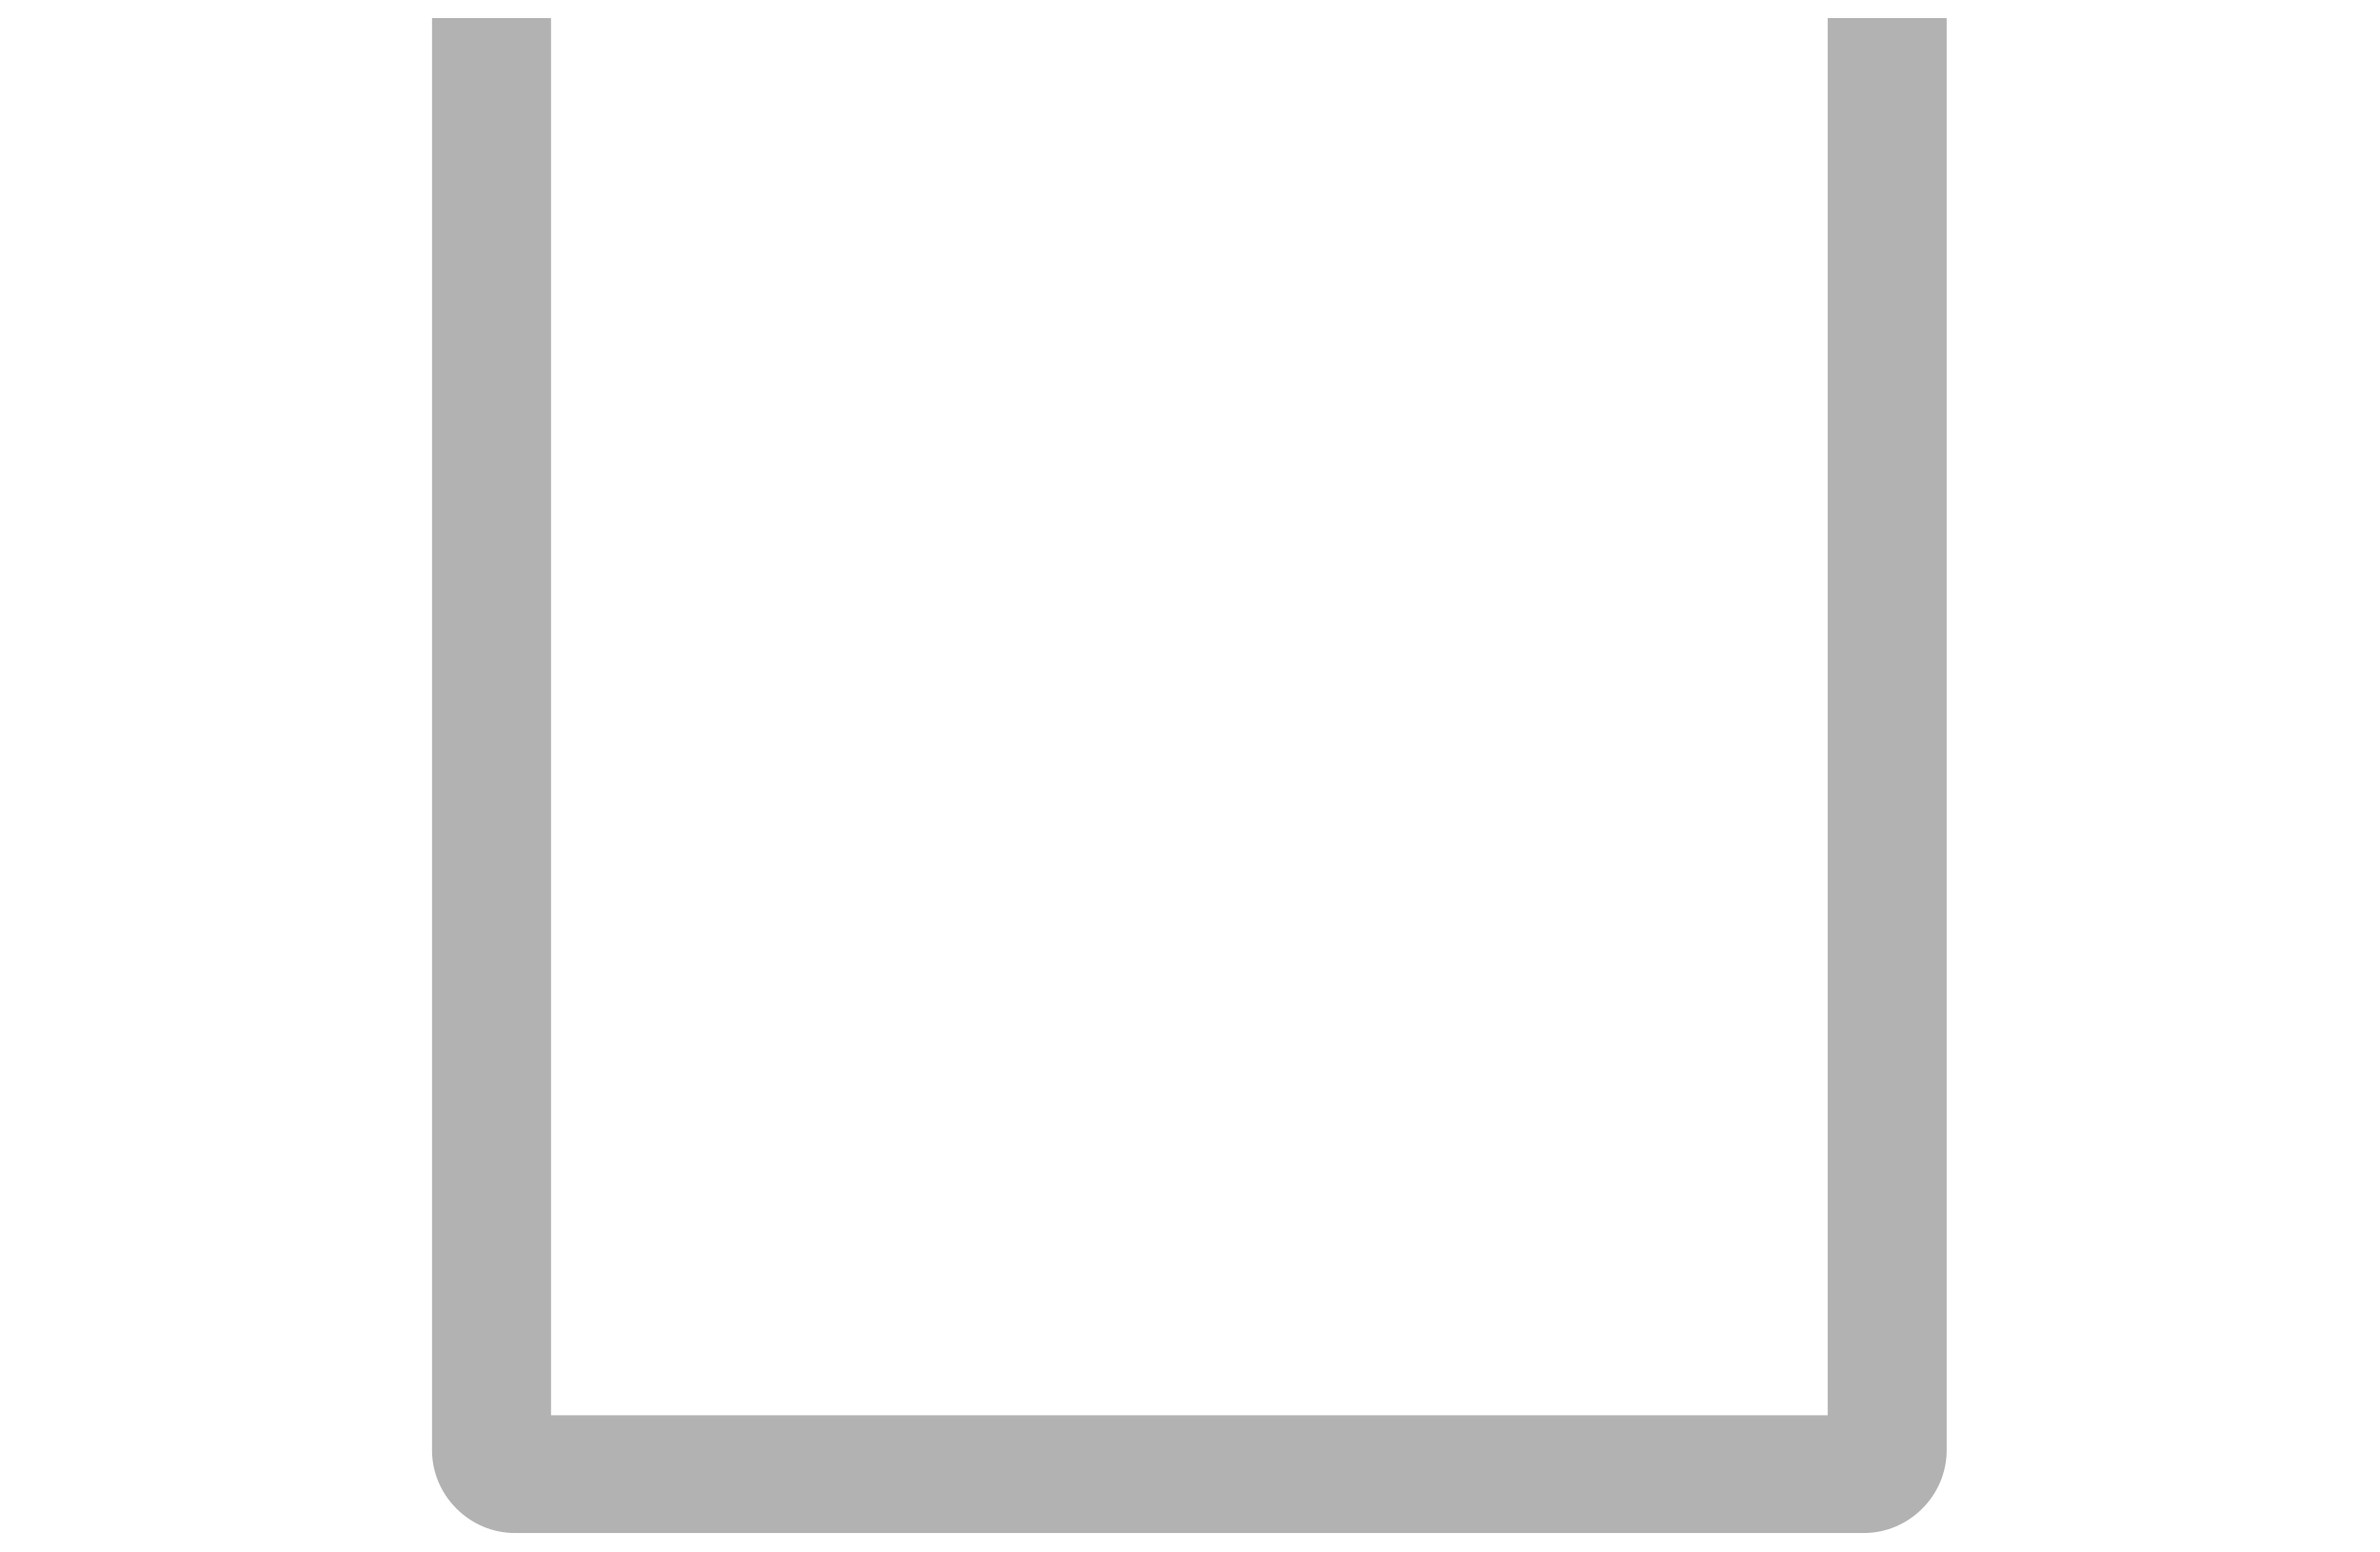 <?xml version="1.0" encoding="utf-8"?>
<!-- Generator: Adobe Illustrator 27.1.1, SVG Export Plug-In . SVG Version: 6.00 Build 0)  -->
<svg version="1.1" id="Layer_1" xmlns="http://www.w3.org/2000/svg" xmlns:xlink="http://www.w3.org/1999/xlink" x="0px" y="0px"
	 viewBox="0 0 184 120" style="enable-background:new 0 0 184 120;" xml:space="preserve">
<style type="text/css">
	.st0{fill:#B3B2B2;}
</style>
<path class="st0" d="M141.4,109.4H42.6V1.4h-9.2v110.7c0,3.5,2.9,6.4,6.4,6.4l0,0h104.3c3.5,0,6.4-2.9,6.4-6.4v0V1.4h-9.2V109.4z"/>
</svg>

